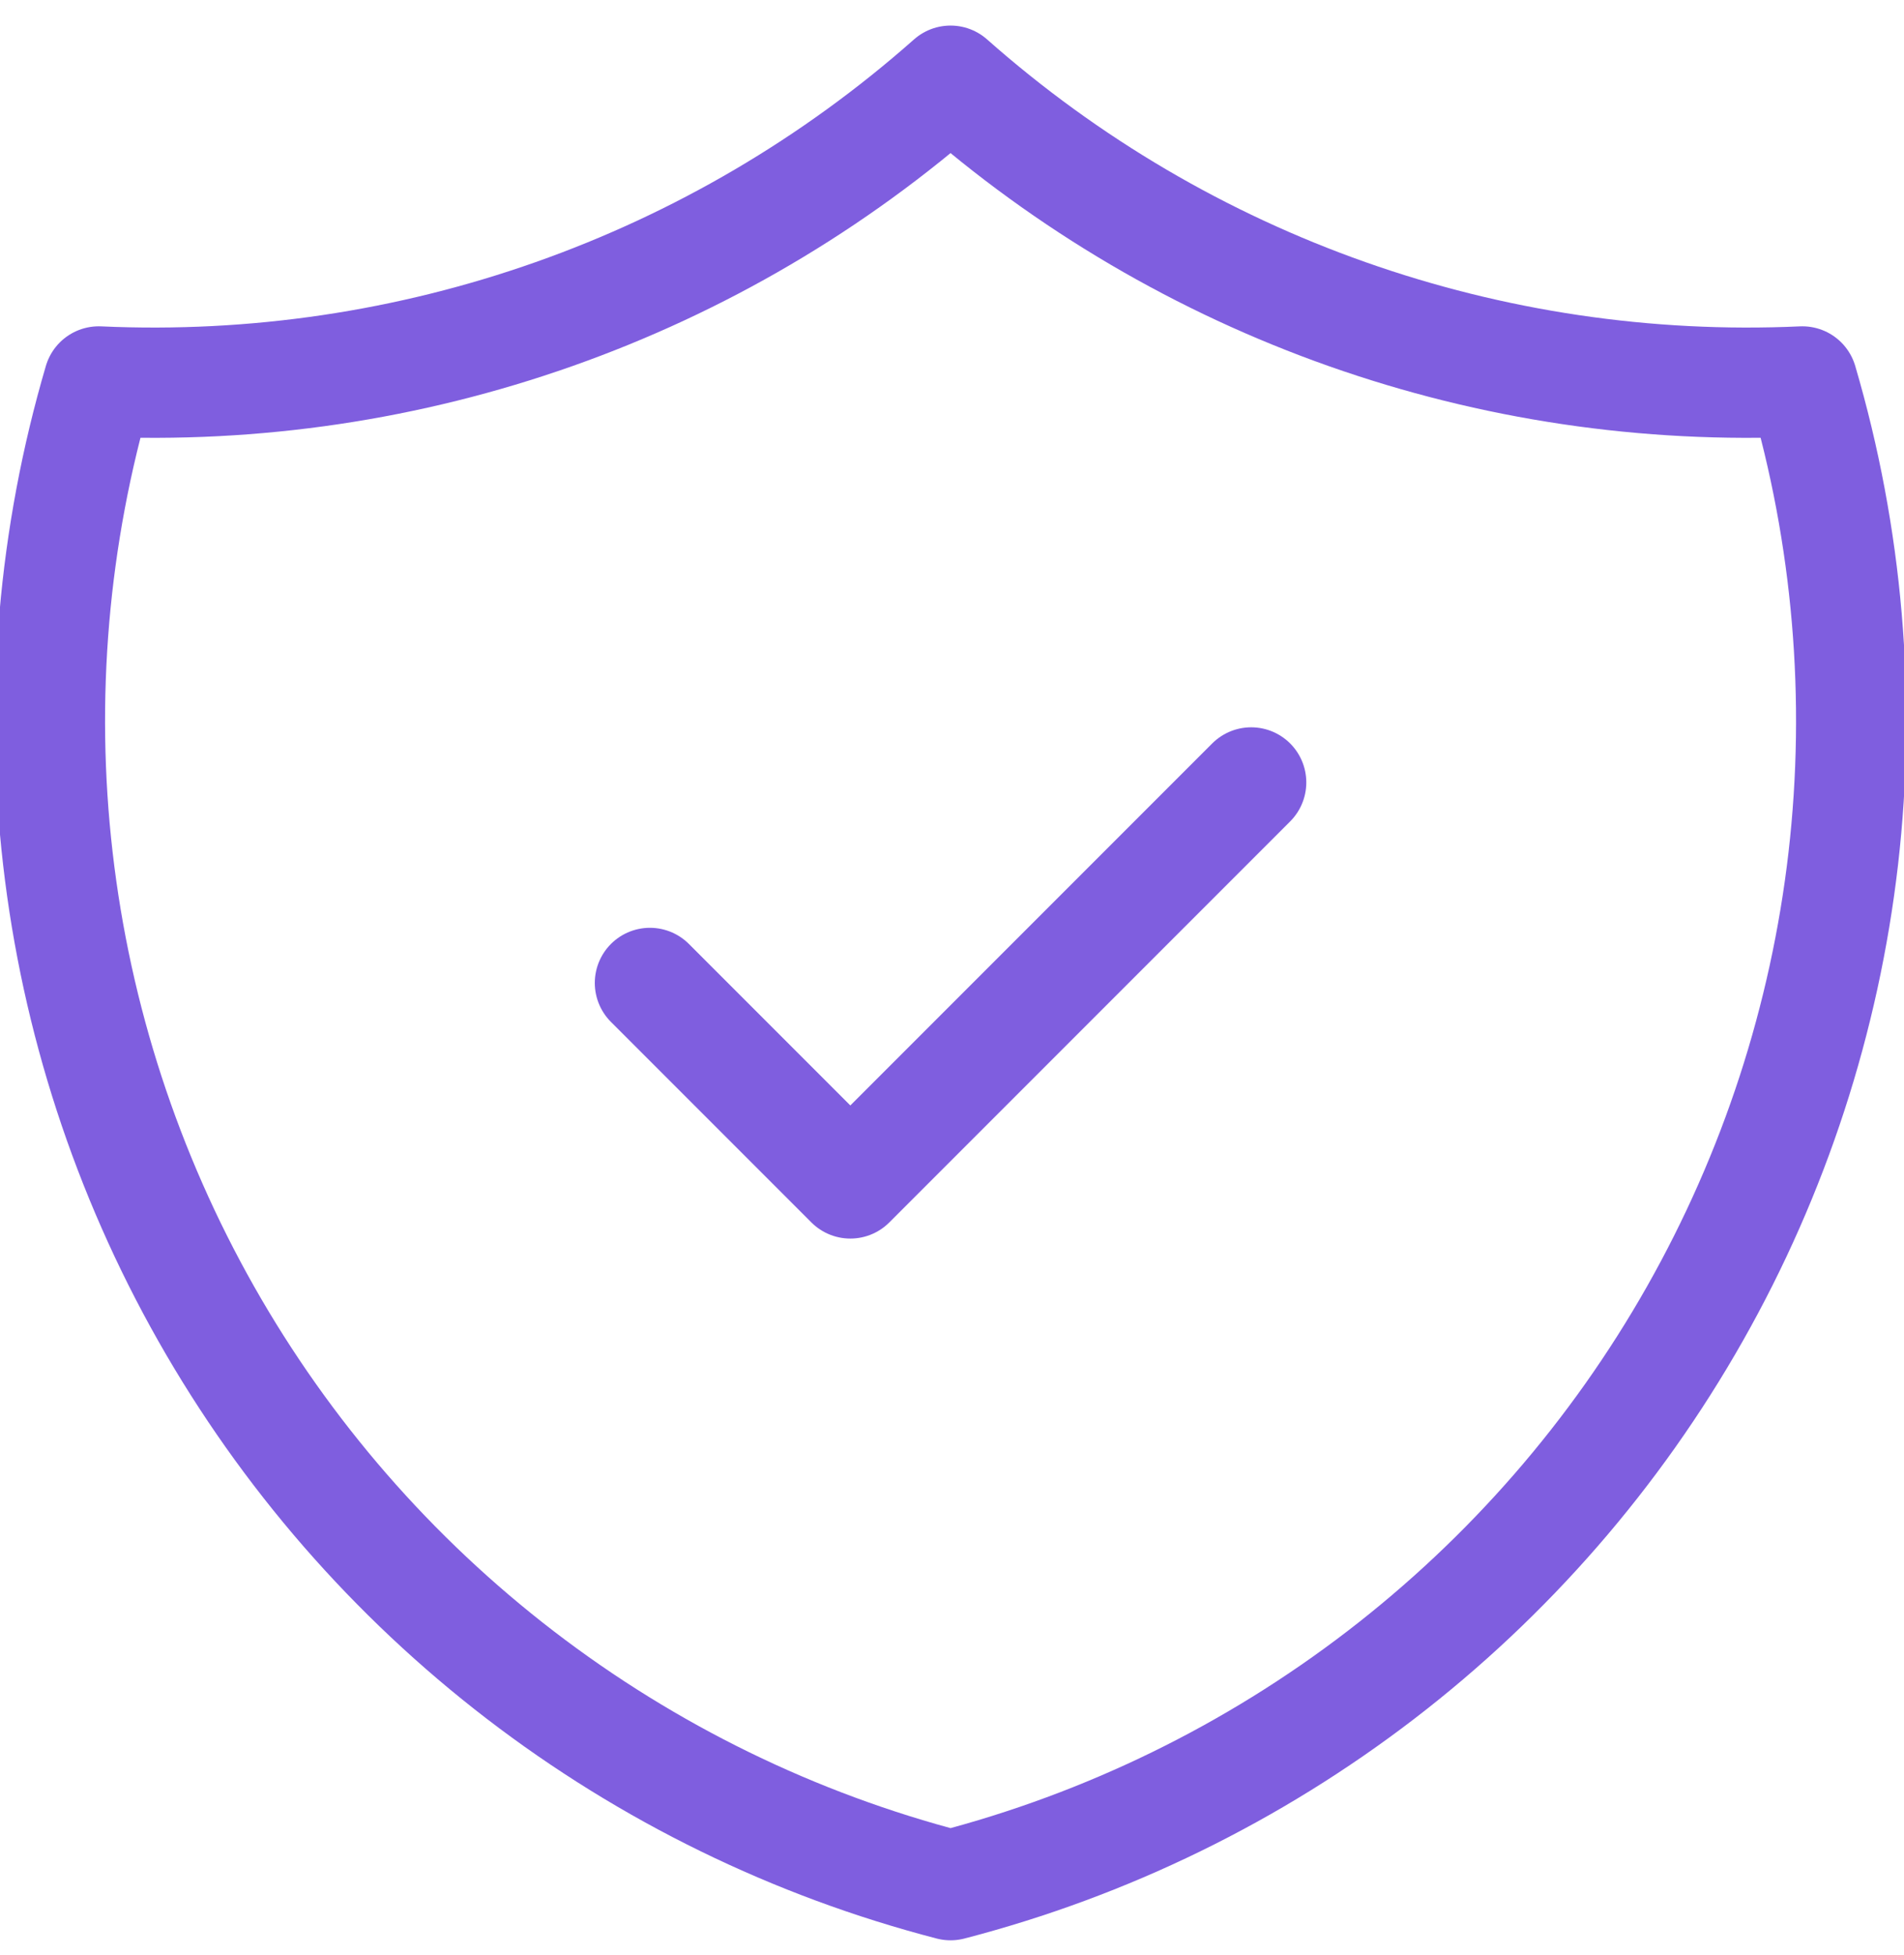 <svg width="38" height="39" viewBox="0 0 38 39" fill="none" xmlns="http://www.w3.org/2000/svg">
  <path d="M12.971 19.61L16.971 23.61L24.971 15.61" stroke="#7f5edf" stroke-width="2.2" stroke-linecap="round" stroke-linejoin="round"/>
  <path d="M18.971 1.61C23.643 5.744 29.74 7.895 35.971 7.61C36.878 10.696 37.156 13.933 36.788 17.129C36.419 20.324 35.412 23.413 33.826 26.211C32.24 29.01 30.108 31.461 27.556 33.419C25.004 35.377 22.085 36.803 18.971 37.61C15.858 36.803 12.938 35.377 10.386 33.419C7.834 31.461 5.702 29.01 4.116 26.211C2.531 23.413 1.523 20.324 1.155 17.129C0.786 13.933 1.064 10.696 1.971 7.61C8.202 7.895 14.3 5.744 18.971 1.61Z" stroke="#7f5edf" stroke-width="2.2" stroke-linecap="round" stroke-linejoin="round"/>
</svg>
